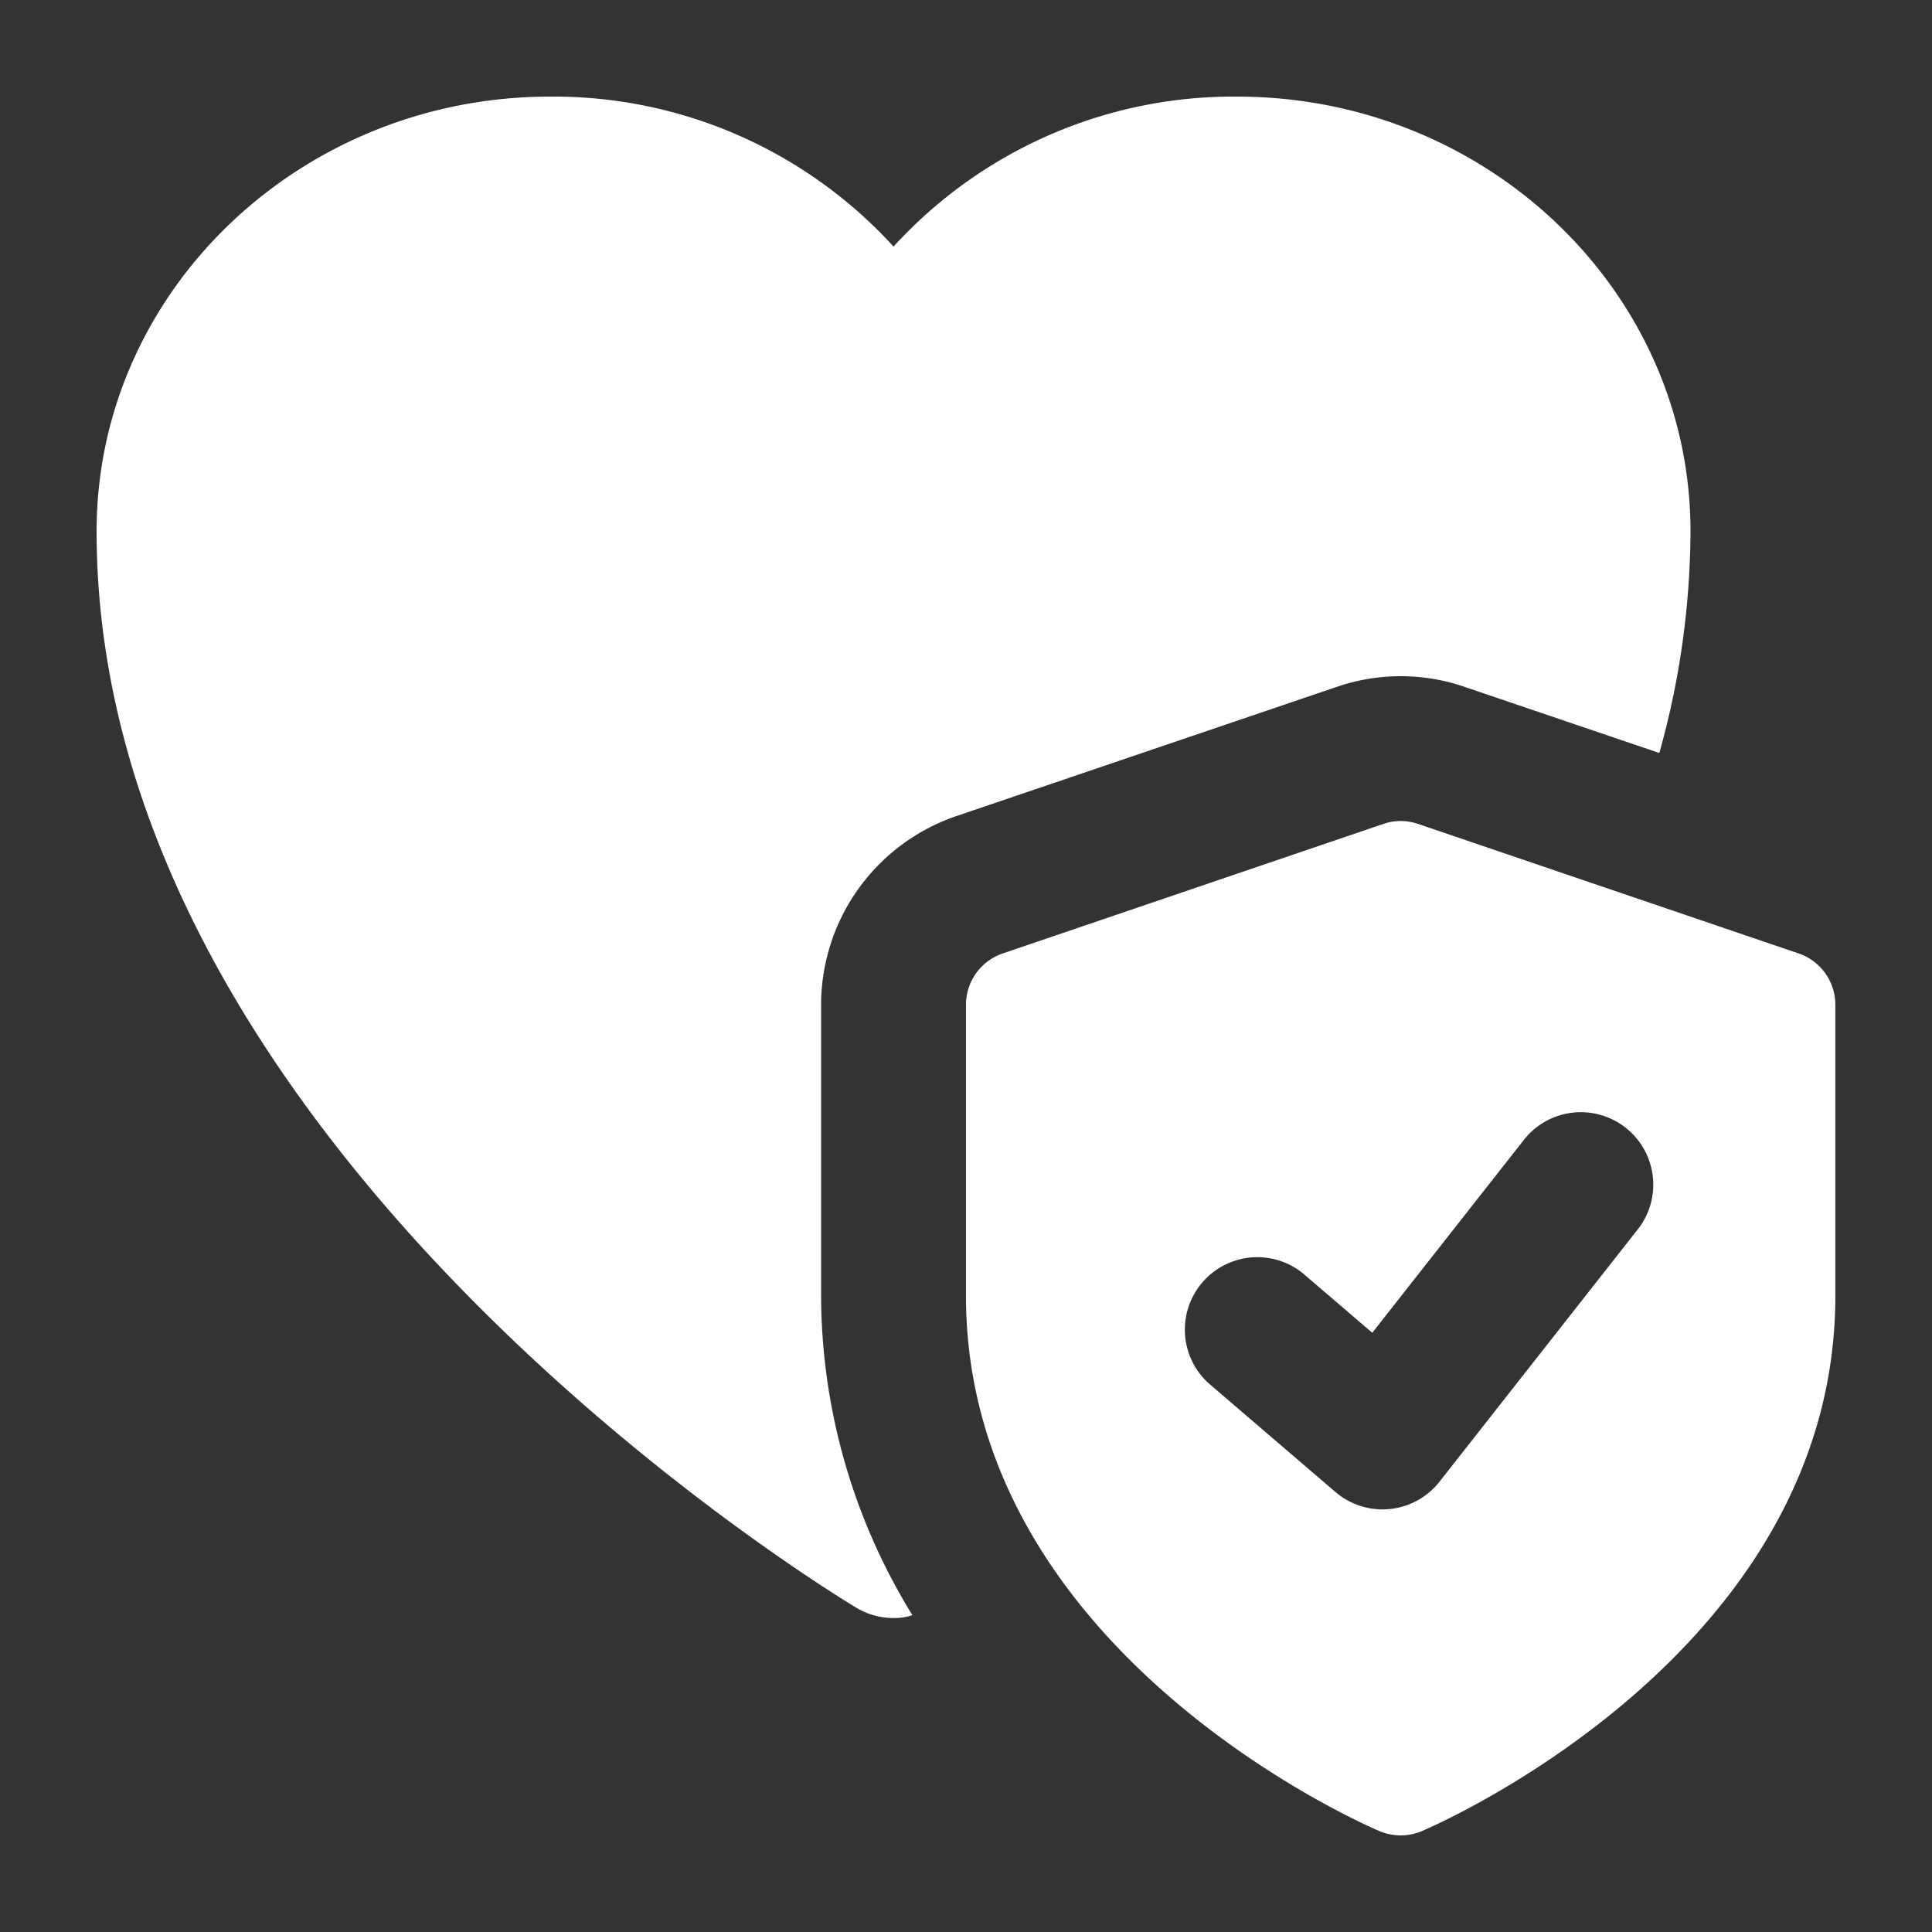 <svg xmlns="http://www.w3.org/2000/svg" xmlns:xlink="http://www.w3.org/1999/xlink" width="200" height="200" viewBox="0 0 200 200">
  <rect x="0" y="0" width="200" height="200" fill="#333333" stroke="none"/>
  <defs>
    <clipPath id="clip-topics-8">
      <rect width="200" height="200"/>
    </clipPath>
  </defs>
  <g id="topics-8" clip-path="url(#clip-topics-8)">
    <g id="health-insurance" transform="translate(10 10)">
      <path id="Path_177" data-name="Path 177" d="M118.049,0A47.627,47.627,0,0,0,82.5,15.525,47.627,47.627,0,0,0,46.95,0C21.075,0,0,20.175,0,45c0,63.524,75.449,109.5,78.674,111.449A7.514,7.514,0,0,0,82.5,157.5a5.875,5.875,0,0,0,1.95-.3A63.28,63.28,0,0,1,75,124.124V94.049A20.66,20.66,0,0,1,89.024,74.474l39.3-13.35a20.365,20.365,0,0,1,13.35,0l20.1,6.825A86.094,86.094,0,0,0,165,45c0-24.825-21.075-45-46.95-45Z" fill="#fff"/>
      <path id="Path_178" data-name="Path 178" d="M98.182,23.7,58.807,10.3a5.53,5.53,0,0,0-3.615,0L15.817,23.7A5.609,5.609,0,0,0,12,29.023V59.158c0,36.78,41.055,54.659,42.8,55.4a5.656,5.656,0,0,0,4.395,0c1.747-.75,42.8-18.622,42.8-55.4V29.023A5.609,5.609,0,0,0,98.182,23.7ZM81.644,52.138,61.019,78.388a7.5,7.5,0,0,1-10.777,1.065L37.117,68.2a7.5,7.5,0,0,1,9.757-11.385l7.185,6.157L69.847,42.883a7.5,7.5,0,0,1,11.8,9.255Z" transform="translate(77.999 64.996)" fill="#fff"/>
    </g>
  </g>
</svg>
